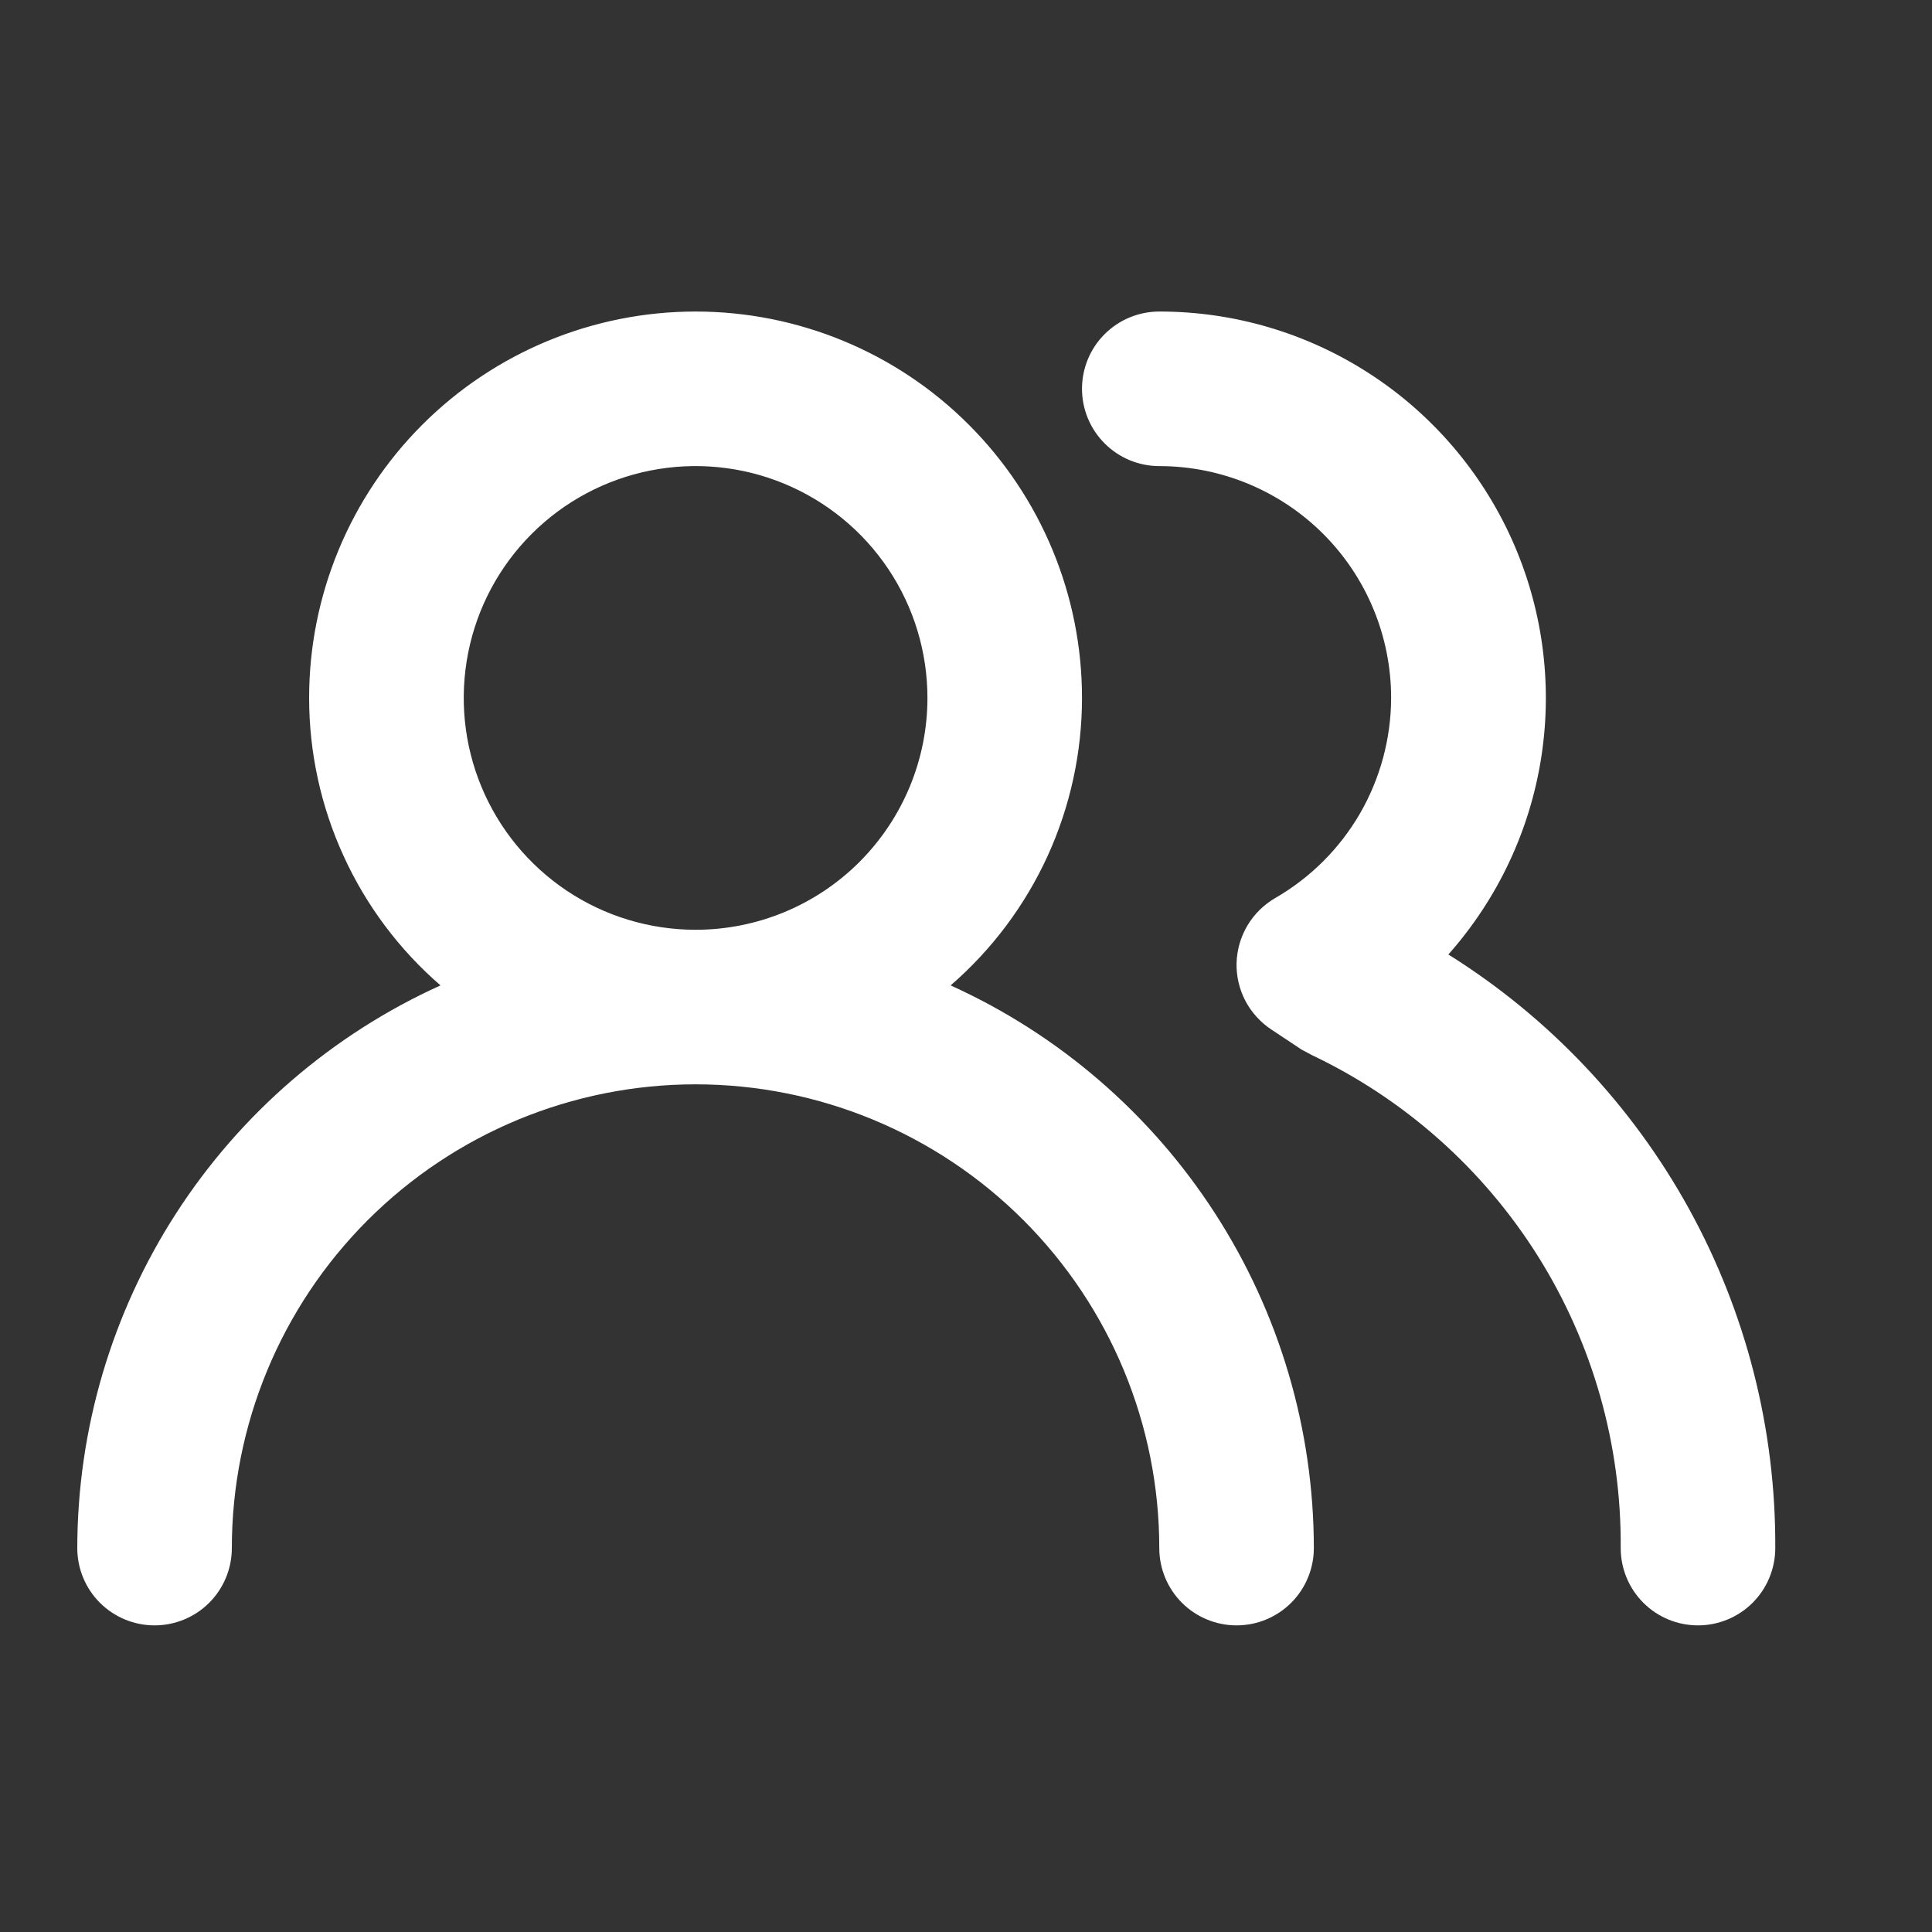 <svg width="24" height="24" viewBox="0 0 24 24" fill="none" xmlns="http://www.w3.org/2000/svg">
<rect x="0" y="0" width="24" height="24" fill="#333333" stroke="none"/>
<path d="M11.809 12.241C12.321 11.798 12.732 11.249 13.014 10.633C13.295 10.017 13.441 9.347 13.441 8.67C13.441 7.397 12.935 6.176 12.035 5.276C11.135 4.375 9.914 3.87 8.641 3.87C7.368 3.87 6.147 4.375 5.246 5.276C4.346 6.176 3.84 7.397 3.84 8.67C3.84 9.347 3.986 10.017 4.268 10.633C4.549 11.249 4.96 11.798 5.472 12.241C4.128 12.85 2.988 13.833 2.188 15.072C1.388 16.312 0.962 17.755 0.96 19.231C0.96 19.485 1.061 19.73 1.241 19.91C1.421 20.09 1.666 20.191 1.92 20.191C2.175 20.191 2.419 20.09 2.599 19.91C2.779 19.73 2.88 19.485 2.88 19.231C2.88 17.703 3.487 16.238 4.567 15.158C5.648 14.077 7.113 13.47 8.641 13.47C10.168 13.47 11.634 14.077 12.714 15.158C13.794 16.238 14.401 17.703 14.401 19.231C14.401 19.485 14.502 19.73 14.682 19.91C14.862 20.09 15.107 20.191 15.361 20.191C15.616 20.191 15.86 20.09 16.04 19.91C16.22 19.73 16.321 19.485 16.321 19.231C16.32 17.755 15.894 16.312 15.093 15.072C14.293 13.833 13.153 12.85 11.809 12.241ZM8.641 11.55C8.071 11.55 7.514 11.381 7.041 11.065C6.567 10.748 6.198 10.298 5.98 9.772C5.762 9.246 5.705 8.667 5.816 8.108C5.927 7.549 6.201 7.036 6.604 6.633C7.007 6.23 7.52 5.956 8.079 5.845C8.638 5.734 9.217 5.791 9.743 6.009C10.269 6.227 10.719 6.596 11.036 7.07C11.352 7.543 11.521 8.1 11.521 8.67C11.521 9.434 11.217 10.166 10.677 10.707C10.137 11.247 9.405 11.55 8.641 11.55ZM17.992 11.857C18.606 11.165 19.008 10.311 19.148 9.396C19.288 8.481 19.16 7.546 18.781 6.702C18.401 5.858 17.786 5.141 17.009 4.639C16.232 4.136 15.326 3.869 14.401 3.87C14.147 3.87 13.902 3.971 13.722 4.151C13.542 4.331 13.441 4.575 13.441 4.83C13.441 5.084 13.542 5.328 13.722 5.508C13.902 5.689 14.147 5.79 14.401 5.79C15.165 5.79 15.898 6.093 16.438 6.633C16.978 7.173 17.281 7.906 17.281 8.67C17.28 9.174 17.146 9.669 16.894 10.106C16.641 10.542 16.278 10.904 15.841 11.156C15.699 11.239 15.58 11.356 15.496 11.497C15.412 11.638 15.366 11.799 15.361 11.963C15.357 12.126 15.395 12.287 15.47 12.432C15.546 12.576 15.657 12.699 15.793 12.789L16.168 13.038L16.293 13.105C17.45 13.654 18.426 14.523 19.107 15.608C19.787 16.693 20.143 17.95 20.133 19.231C20.133 19.485 20.234 19.73 20.414 19.91C20.594 20.09 20.838 20.191 21.093 20.191C21.348 20.191 21.592 20.09 21.772 19.91C21.952 19.73 22.053 19.485 22.053 19.231C22.061 17.757 21.692 16.307 20.981 15.016C20.27 13.726 19.241 12.638 17.992 11.857Z" fill="white"/>
</svg>
